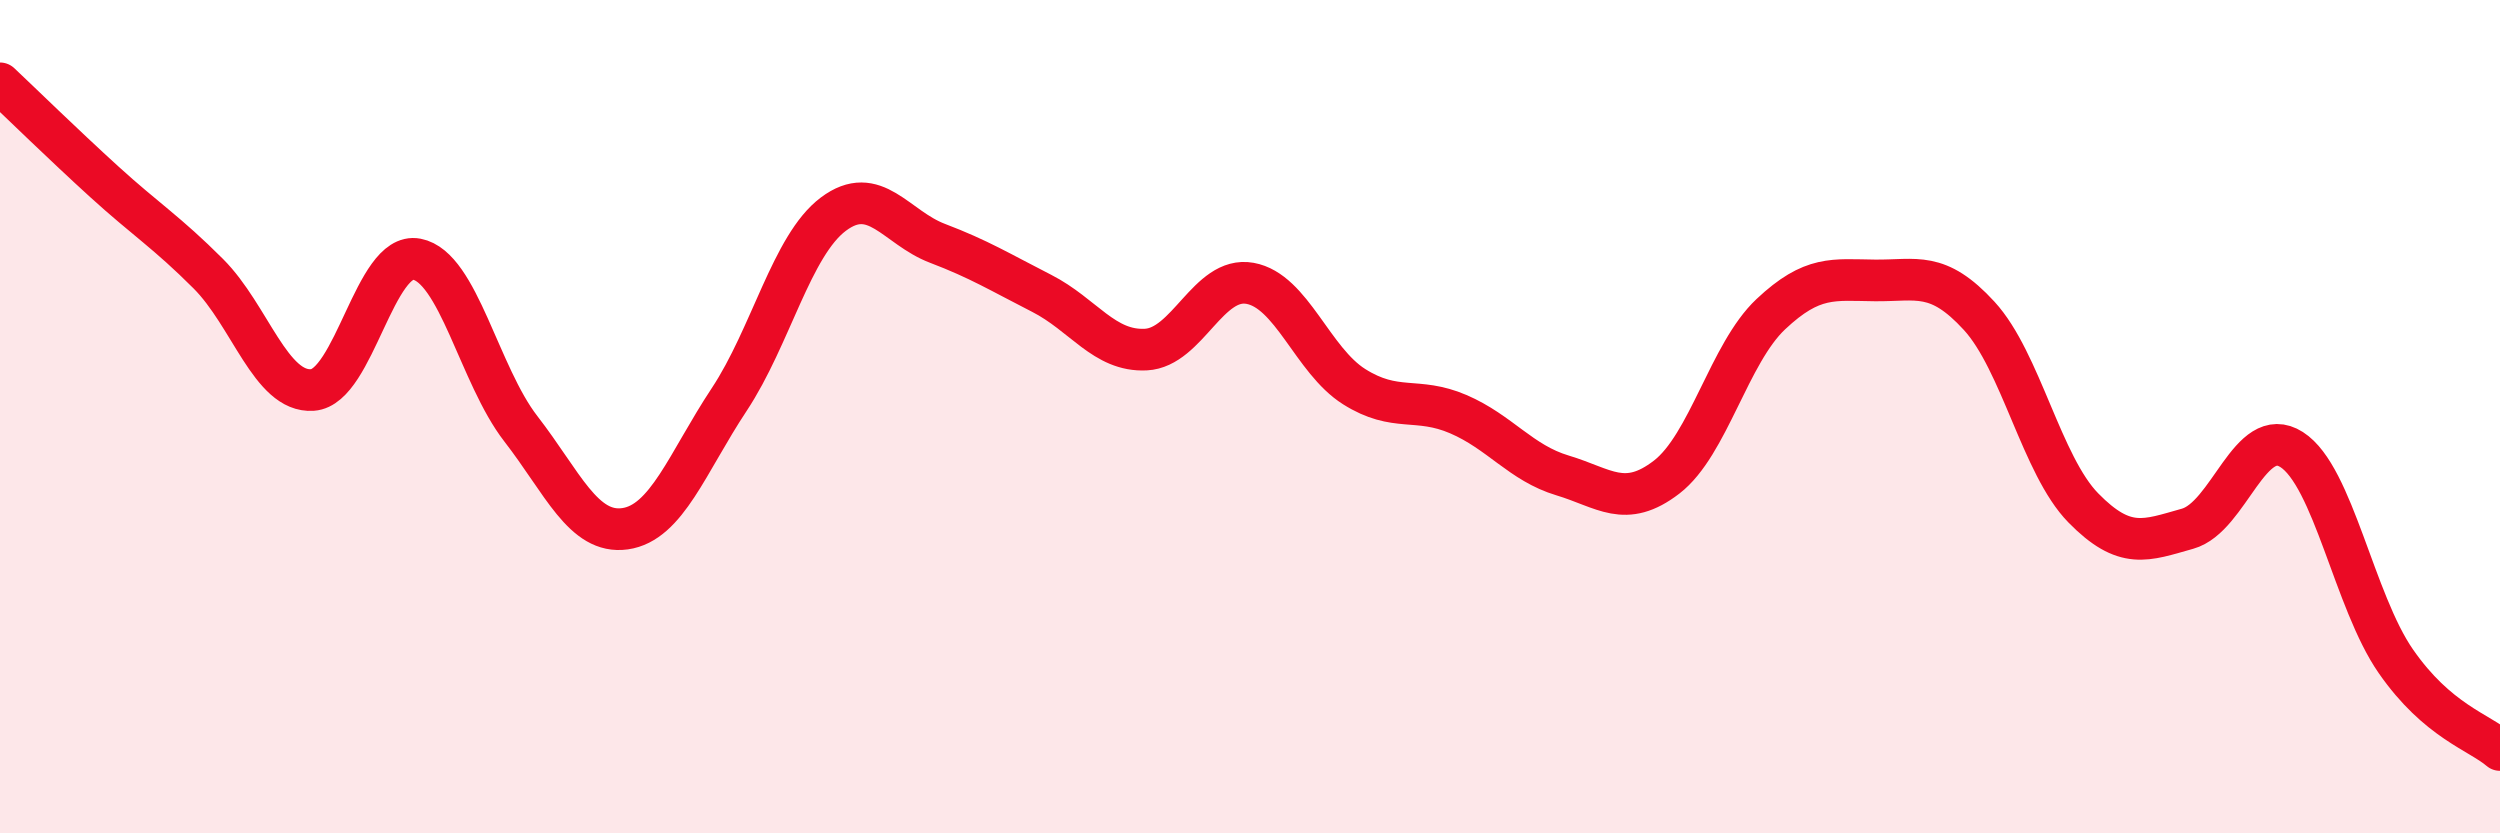 
    <svg width="60" height="20" viewBox="0 0 60 20" xmlns="http://www.w3.org/2000/svg">
      <path
        d="M 0,2 C 0.5,2.47 1.5,3.45 2.5,4.36 C 3.5,5.27 4,5.57 5,6.57 C 6,7.57 6.5,9.43 7.5,9.36 C 8.5,9.29 9,6.03 10,6.22 C 11,6.41 11.5,9 12.5,10.29 C 13.5,11.58 14,12.83 15,12.69 C 16,12.55 16.5,11.1 17.5,9.59 C 18.5,8.08 19,5.89 20,5.14 C 21,4.39 21.5,5.46 22.5,5.84 C 23.5,6.22 24,6.53 25,7.04 C 26,7.55 26.5,8.44 27.5,8.39 C 28.5,8.34 29,6.62 30,6.8 C 31,6.98 31.5,8.65 32.5,9.28 C 33.5,9.91 34,9.51 35,9.94 C 36,10.37 36.5,11.11 37.5,11.41 C 38.5,11.71 39,12.22 40,11.45 C 41,10.68 41.5,8.48 42.5,7.54 C 43.5,6.6 44,6.72 45,6.73 C 46,6.74 46.5,6.49 47.5,7.58 C 48.5,8.67 49,11.17 50,12.19 C 51,13.21 51.5,12.97 52.5,12.69 C 53.5,12.41 54,10.15 55,10.79 C 56,11.43 56.5,14.43 57.5,15.87 C 58.5,17.31 59.5,17.57 60,18L60 20L0 20Z"
        fill="#EB0A25"
        opacity="0.1"
        stroke-linecap="round"
        stroke-linejoin="round"
      />
      <path
        d="M 0,2 C 0.5,2.47 1.5,3.45 2.5,4.36 C 3.5,5.27 4,5.57 5,6.57 C 6,7.57 6.5,9.43 7.5,9.36 C 8.5,9.29 9,6.03 10,6.22 C 11,6.41 11.5,9 12.5,10.29 C 13.5,11.58 14,12.83 15,12.69 C 16,12.55 16.5,11.1 17.5,9.59 C 18.5,8.08 19,5.89 20,5.14 C 21,4.39 21.5,5.46 22.5,5.84 C 23.5,6.22 24,6.53 25,7.04 C 26,7.55 26.5,8.44 27.5,8.39 C 28.5,8.34 29,6.62 30,6.8 C 31,6.98 31.5,8.65 32.5,9.28 C 33.5,9.91 34,9.51 35,9.94 C 36,10.37 36.5,11.11 37.5,11.41 C 38.5,11.71 39,12.22 40,11.45 C 41,10.68 41.5,8.48 42.5,7.54 C 43.5,6.6 44,6.72 45,6.73 C 46,6.74 46.5,6.49 47.5,7.58 C 48.5,8.67 49,11.17 50,12.19 C 51,13.21 51.5,12.97 52.5,12.69 C 53.5,12.41 54,10.15 55,10.79 C 56,11.43 56.5,14.43 57.5,15.87 C 58.5,17.31 59.5,17.57 60,18"
        stroke="#EB0A25"
        stroke-width="1"
        fill="none"
        stroke-linecap="round"
        stroke-linejoin="round"
      />
    </svg>
  
